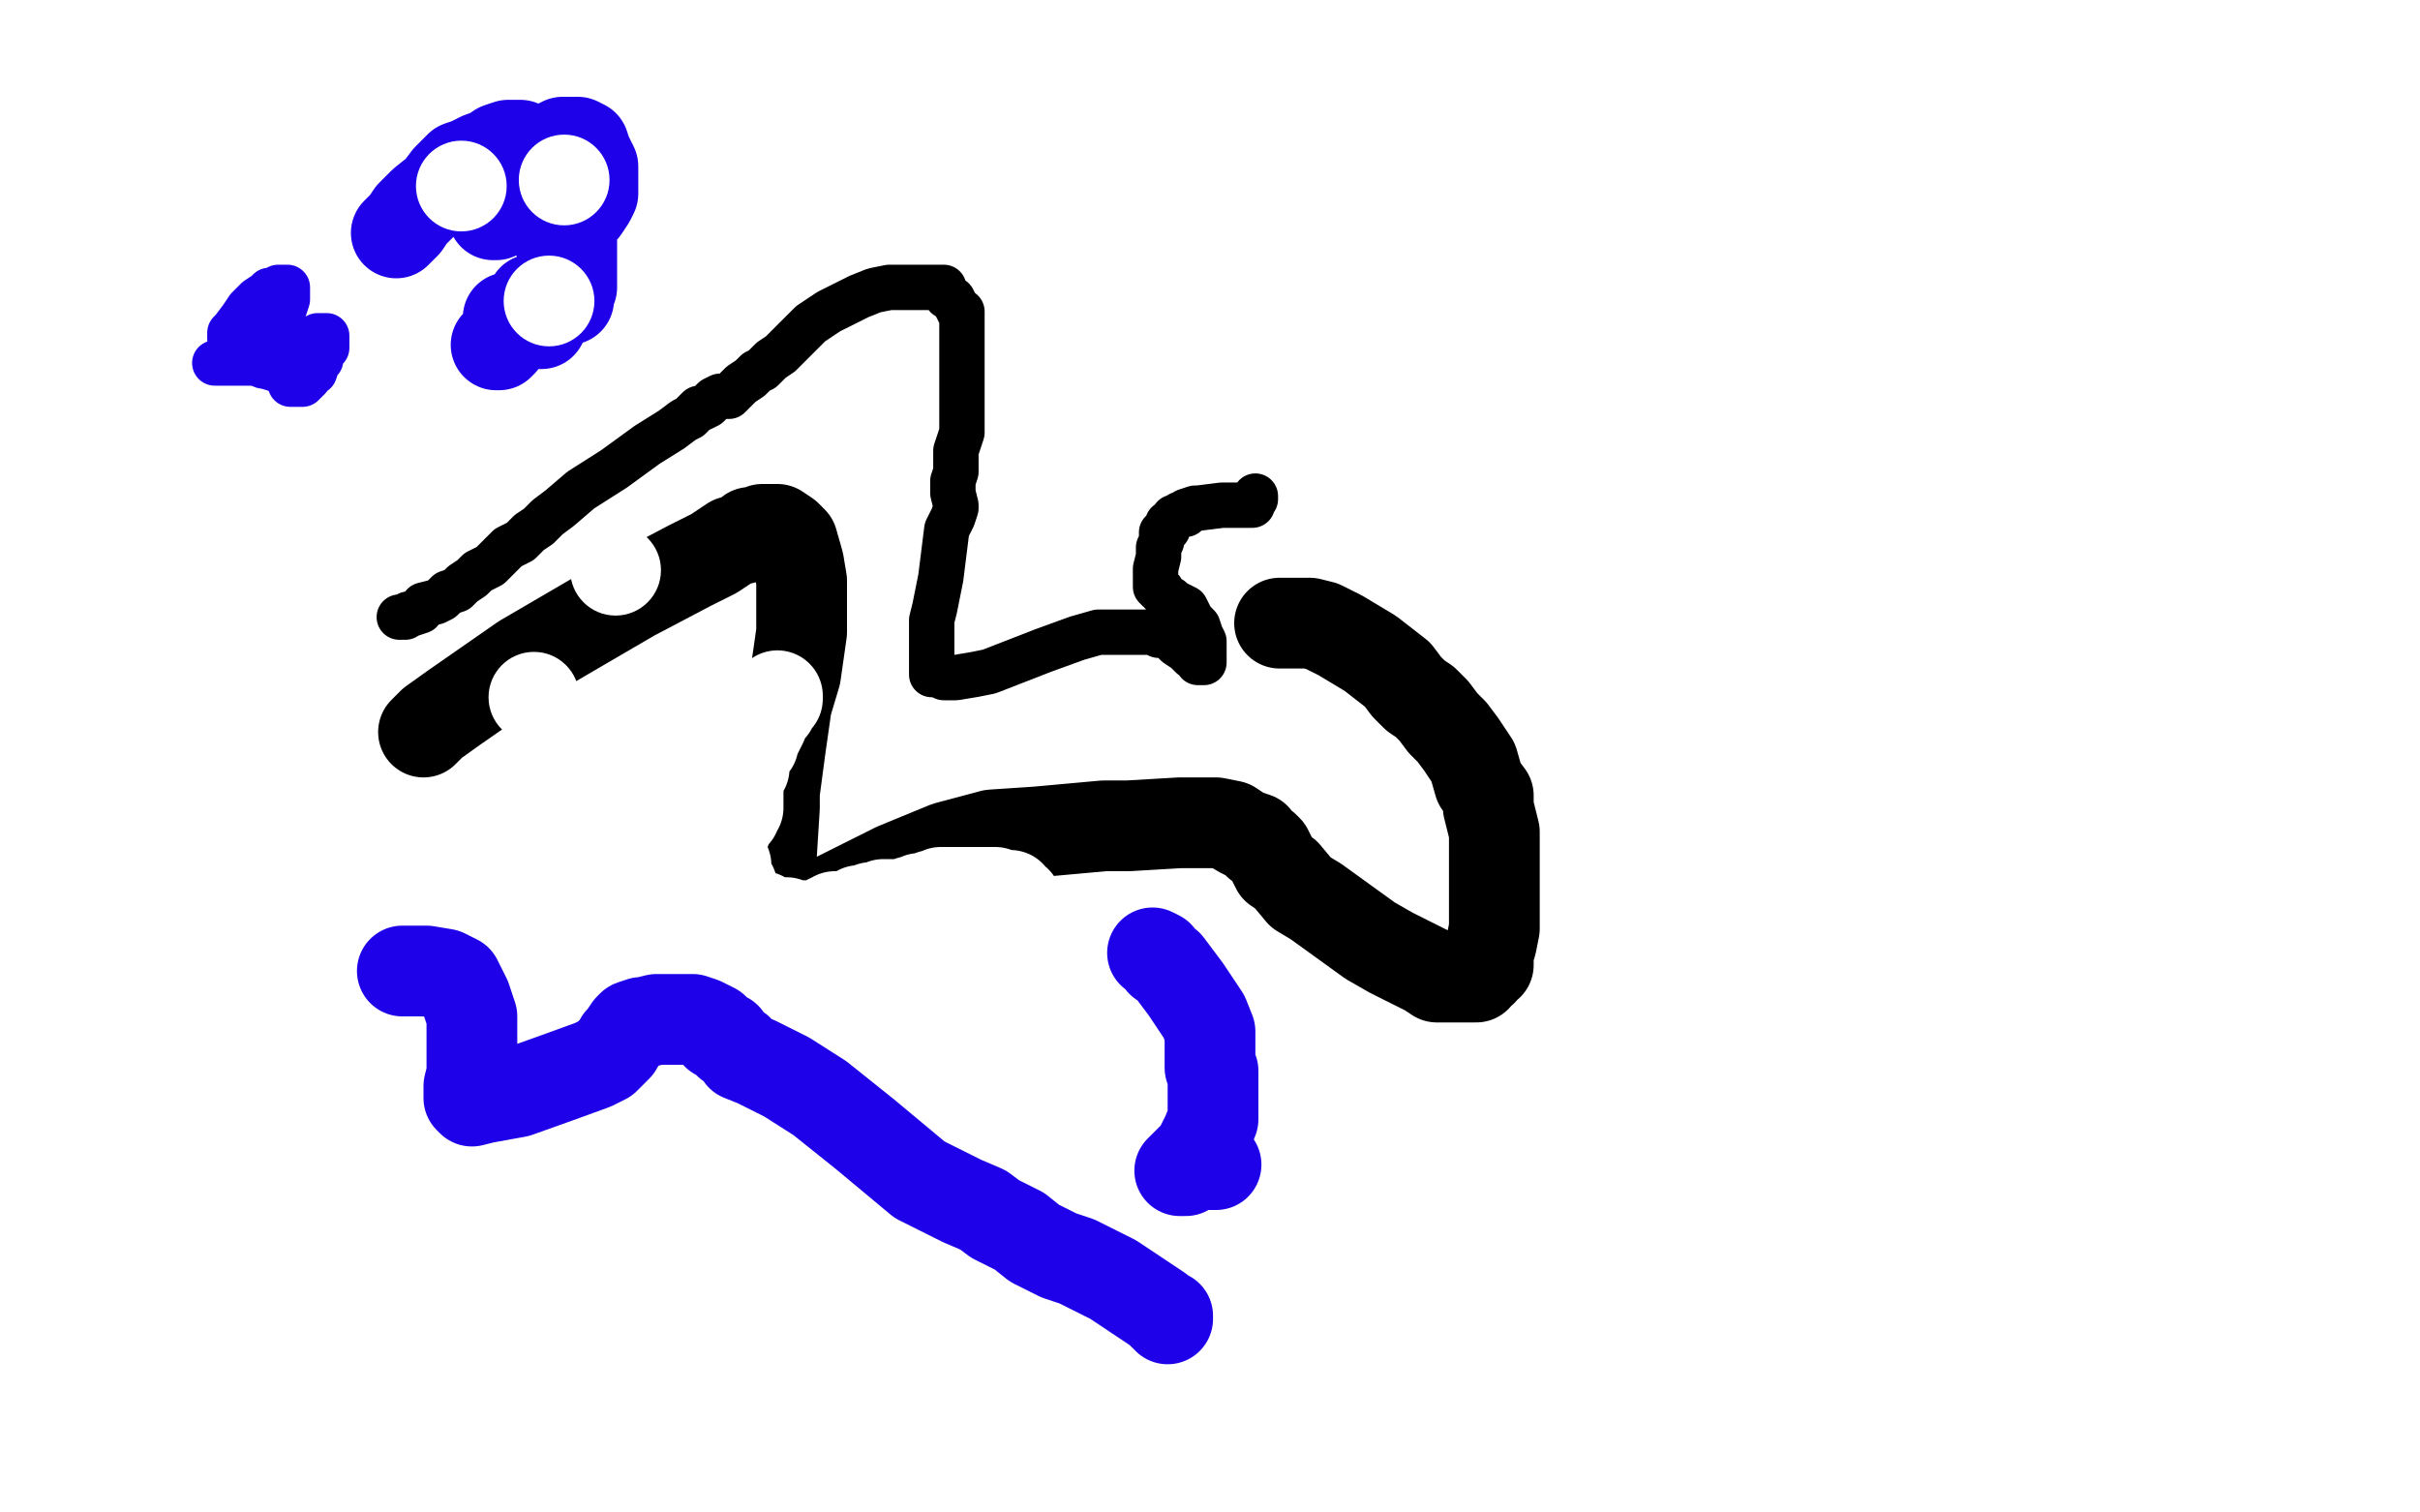 <?xml version="1.0" standalone="no"?>
<!DOCTYPE svg PUBLIC "-//W3C//DTD SVG 1.1//EN"
"http://www.w3.org/Graphics/SVG/1.1/DTD/svg11.dtd">

<svg width="800" height="500" version="1.1" xmlns="http://www.w3.org/2000/svg" xmlns:xlink="http://www.w3.org/1999/xlink" style="stroke-antialiasing: false"><desc>This SVG has been created on https://colorillo.com/</desc><rect x='0' y='0' width='800' height='500' style='fill: rgb(255,255,255); stroke-width:0' /><polyline points="140,242 143,239 143,239 150,234 150,234 173,218 173,218 209,197 209,197 228,187 228,187 236,183 236,183 242,179 242,179 246,178 248,176 250,176 252,175 253,175 255,175 257,175 260,177 262,179 264,186 265,192 265,201 265,209 263,223 260,233 258,247 256,262 256,267 255,283 255,291 256,297 258,299 261,301 263,301 268,300 272,299 282,294 296,287 313,280 328,276 343,275 365,273 373,273 390,272 397,272 402,272 407,273 410,275 412,276 415,277 416,279 418,280 419,281 420,283 422,287 425,289 430,295 435,298 453,311 460,315 472,321 475,323 480,323 483,323 485,323 486,323 487,323 488,323 489,321 490,321 490,320 492,319 492,317 492,315 493,312 494,307 494,303 494,299 494,296 494,293 494,290 494,286 494,282 494,277 494,275 493,271 492,267 492,263 489,259 487,252 483,246 480,242 477,239 474,235 471,232 468,230 465,227 462,223 453,216 443,210 437,207 433,206 432,206 431,206 430,206 429,206 428,206 427,206 425,206 424,206 423,206" style="fill: none; stroke: #000000; stroke-width: 30; stroke-linejoin: round; stroke-linecap: round; stroke-antialiasing: false; stroke-antialias: 0; opacity: 1.0"/>
<polyline points="132,204 134,204 134,204 135,203 135,203 136,203 136,203 139,202 139,202 140,200 140,200 144,199 144,199 146,198 146,198 148,196 151,195 153,193 156,191 158,189 162,187 165,184 168,181 172,179 175,176 178,174 181,171 185,168 192,162 203,155 214,147 222,142 226,139 228,138 231,135 232,135 234,134 236,132 238,131 239,131 240,131 241,131 242,130 244,128 245,127 248,125 250,123 252,122 255,119 258,117 263,112 268,107 274,103 280,100 284,98 289,96 294,95 299,95 303,95 305,95 307,95 310,95 312,95 312,96 313,98 315,99 316,101 317,103 318,103 318,105 318,106 318,107 318,108 318,111 318,114 318,116 318,120 318,123 318,126 318,129 318,132 318,135 318,139 318,143 317,146 316,149 316,152 316,155 316,156 315,159 315,160 315,161 315,163 316,167 316,168 315,171 313,175 312,183 311,191 310,196 309,201 308,205 308,208 308,211 308,214 308,216 308,219 308,221 308,223 310,223 312,224 316,224 322,223 327,222 345,215 356,211 363,209 367,209 368,209 372,209 373,209 376,209 377,209 379,209 381,209 383,210 385,210 387,211 389,213 392,215 394,217 395,217 396,219 397,219 398,219 398,218 398,216 398,215 398,212 397,210 396,207 394,205 393,203 392,201 390,200 388,199 387,198 386,198 385,197 384,196 384,195 383,195 382,194 382,192 382,190 382,188 383,184 383,181 384,179 384,176 385,176 386,175 386,174 386,173 387,173 388,172 388,171 389,171 390,170 392,170 392,169 395,168 396,168 404,167 408,167 411,167 412,167 413,167 414,167 414,166 415,165 415,164" style="fill: none; stroke: #000000; stroke-width: 15; stroke-linejoin: round; stroke-linecap: round; stroke-antialiasing: false; stroke-antialias: 0; opacity: 1.0"/>
<polyline points="71,120 73,120 73,120 76,120 76,120 84,120 84,120 91,122 91,122 93,123 93,123 94,123 94,123 95,124 95,124 95,125 96,125 96,126 96,127 97,127 98,127 99,127 100,127 102,125 103,123 104,123 105,120 106,119 106,118 107,116 108,115 108,114 108,113 108,112 108,111 107,111 106,111 105,111 104,112 103,113 100,114 99,115 97,116 96,118 94,119 93,119 93,120 93,121 93,120 94,119 94,118 93,118 92,118 92,119 91,119 90,121 89,121 88,121 87,121 87,120 86,119 86,117 86,115 87,115 87,114 86,115 85,115 84,116 83,118 81,118 80,119 79,119 79,118 79,116 79,115 80,112 81,111 80,111 79,111 78,112 77,112 76,112 76,111 76,110 77,109 80,105 82,102 85,99 88,97 89,96 90,96 92,95 93,95 94,95 95,95 95,96 95,99 94,102 92,105 89,107 87,110 84,112 83,112 81,112 81,111 82,110 83,109" style="fill: none; stroke: #1e00e9; stroke-width: 15; stroke-linejoin: round; stroke-linecap: round; stroke-antialiasing: false; stroke-antialias: 0; opacity: 1.0"/>
<polyline points="131,77 134,74 134,74 136,71 136,71 140,67 140,67 145,63 145,63 148,59 148,59 152,55 152,55 155,54 155,54 159,52 162,51 165,49 168,48 172,48 173,49 174,51 175,53 175,55 174,58 173,61 172,63 172,65 169,67 168,69 166,70 164,71 163,71 163,69 164,67 166,64 169,59 172,56 173,54 176,51 180,50 184,48 186,47 188,47 191,47 193,48 194,51 196,55 196,58 196,61 196,64 195,66 193,69 191,71 189,73 187,75 186,75 185,76 184,76 183,76 184,76 184,75 185,75 186,75 187,75 188,75 189,77 189,82 189,87 189,90 189,93 189,95 188,97 188,99 187,99 185,99 182,101 180,102 178,102 177,102 176,102 176,101 176,100 176,99 177,99 178,99 179,99 180,99 180,100 180,101 180,103 180,104 180,105 179,107 178,107 176,107 174,107 172,107 171,108 169,108 168,108 168,107 168,106 168,105 168,106 168,107 168,108 168,109 167,111 166,112 166,113 165,114 164,114" style="fill: none; stroke: #1e00e9; stroke-width: 30; stroke-linejoin: round; stroke-linecap: round; stroke-antialiasing: false; stroke-antialias: 0; opacity: 1.0"/>
<polyline points="133,321 134,321 134,321 136,321 136,321 141,321 141,321 147,322 147,322 151,324 151,324 154,330 154,330 156,336 156,336 156,342 156,348 156,355 155,359 155,362 155,363 156,364 160,363 171,361 185,356 196,352 200,350 203,347 204,346 205,344 206,343 208,340 209,339 212,338 213,338 217,337 221,337 226,337 229,337 232,338 234,339 236,340 237,342 240,343 241,345 244,347 245,349 250,351 260,356 271,363 286,375 304,390 318,397 325,400 329,403 333,405 337,407 342,411 350,415 356,417 368,423 377,429 383,433 385,435 386,435 386,436" style="fill: none; stroke: #1e00e9; stroke-width: 30; stroke-linejoin: round; stroke-linecap: round; stroke-antialiasing: false; stroke-antialias: 0; opacity: 1.0"/>
<polyline points="381,315 383,316 383,316 384,318 384,318 386,319 386,319 389,323 389,323 392,327 392,327 396,333 396,333 398,336 398,336 400,341 400,345 400,347 400,349 400,350 400,351 400,352 400,353 401,354 401,357 401,363 401,370 399,375 396,381 393,384 391,386 390,387 391,387 392,387 394,385 396,385 398,385 401,385 402,385" style="fill: none; stroke: #1e00e9; stroke-width: 30; stroke-linejoin: round; stroke-linecap: round; stroke-antialiasing: false; stroke-antialias: 0; opacity: 1.0"/>
<circle cx="176.5" cy="230.5" r="15" style="fill: #ffffff; stroke-antialiasing: false; stroke-antialias: 0; opacity: 1.0"/>
<circle cx="203.5" cy="188.5" r="15" style="fill: #ffffff; stroke-antialiasing: false; stroke-antialias: 0; opacity: 1.0"/>
<polyline points="257,230 257,231 257,231 256,231 256,231 256,232 256,232 255,234 255,234 254,235 254,235 253,236 253,236 252,239 252,239 251,241 250,243 249,244 249,246 248,247 247,249 246,251 246,253 246,254 245,255 244,256 244,258 244,259 244,260 244,261 244,262 244,263 244,264 244,265 244,266 244,267 243,268 243,269 242,270 241,270 241,271 240,271 240,272 240,273 240,274 239,275 238,275 238,276 238,277 238,278 238,279 238,280 238,281 238,282 238,283 239,283 239,284 239,285 240,286 240,287 240,288 240,289 240,290 241,291 241,292 242,293 242,294 242,295 243,296 243,297 243,298 243,299 244,299 244,300 245,300 246,301 246,302 247,302 248,303 249,303 250,303 251,303 252,303 252,304 253,304 254,305 255,305 256,305 257,305 258,305 259,305 260,305 260,306 261,306 262,306 263,306 264,306 265,306 266,306 267,306 268,306 269,306 270,306 271,306 272,306 273,305 274,305 274,304 275,304 276,304 276,303 277,303 278,303 279,303 280,303 281,303 282,303 283,303 283,302 284,302 284,301 285,301 286,301 287,301 288,301 288,300 289,300 290,300 291,300 292,300 292,299 293,299 294,299 295,299 296,299 297,299 298,299 299,299 300,299 301,298 302,298 303,298 304,297 305,297 306,297 307,297 308,297 308,296 309,296 310,296 311,295 312,295 313,295 314,295 316,295 318,295 319,295 320,295 321,295 323,295 324,295 326,295 327,295 328,295 329,295 330,296 332,296 333,296 334,296 334,297 334,298 335,298 336,298" style="fill: none; stroke: #ffffff; stroke-width: 30; stroke-linejoin: round; stroke-linecap: round; stroke-antialiasing: false; stroke-antialias: 0; opacity: 1.0"/>
<circle cx="186.5" cy="59.5" r="15" style="fill: #ffffff; stroke-antialiasing: false; stroke-antialias: 0; opacity: 1.0"/>
<circle cx="152.5" cy="61.5" r="15" style="fill: #ffffff; stroke-antialiasing: false; stroke-antialias: 0; opacity: 1.0"/>
<circle cx="181.5" cy="99.5" r="15" style="fill: #ffffff; stroke-antialiasing: false; stroke-antialias: 0; opacity: 1.0"/>
</svg>
